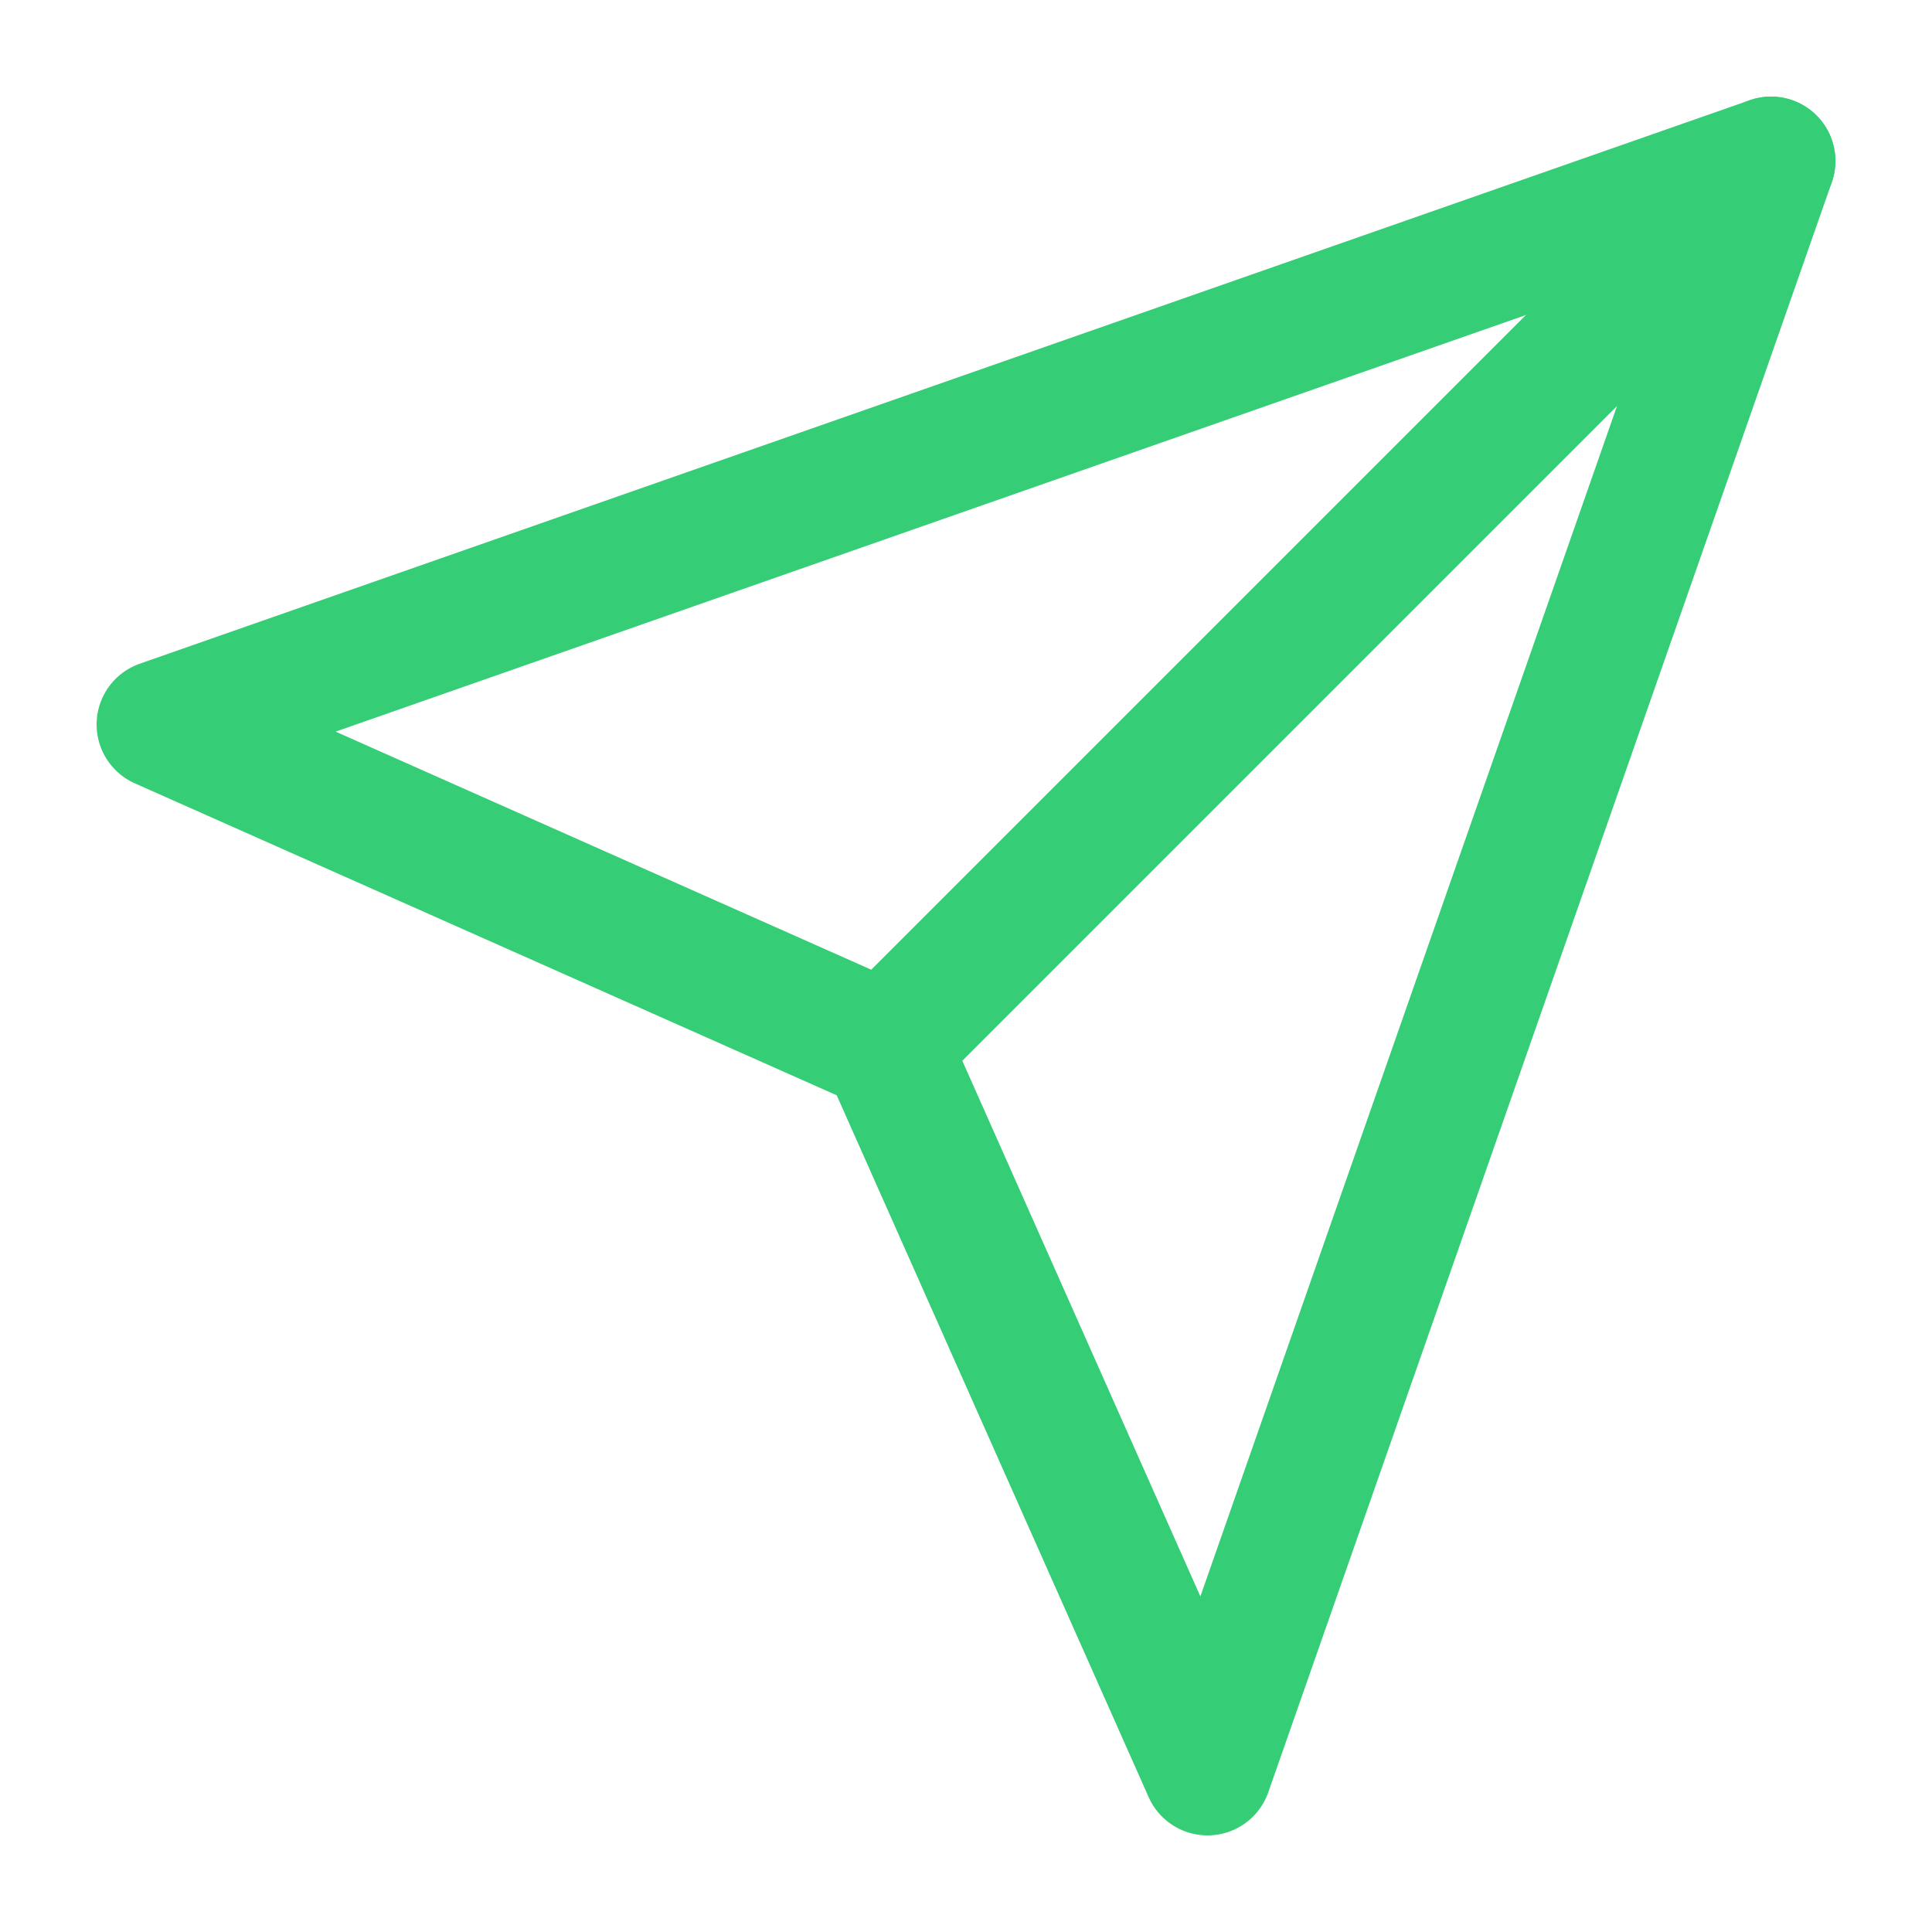 <svg width="30" height="30" viewBox="0 0 30 30" fill="none" xmlns="http://www.w3.org/2000/svg">
<path d="M27.5 2.5L13.75 16.25" stroke="#36CD77" stroke-width="2" stroke-linecap="round" stroke-linejoin="round"/>
<path d="M27.5 2.5L18.75 27.5L13.75 16.25L2.5 11.25L27.5 2.5Z" stroke="#36CD77" stroke-width="2" stroke-linecap="round" stroke-linejoin="round"/>
</svg>
